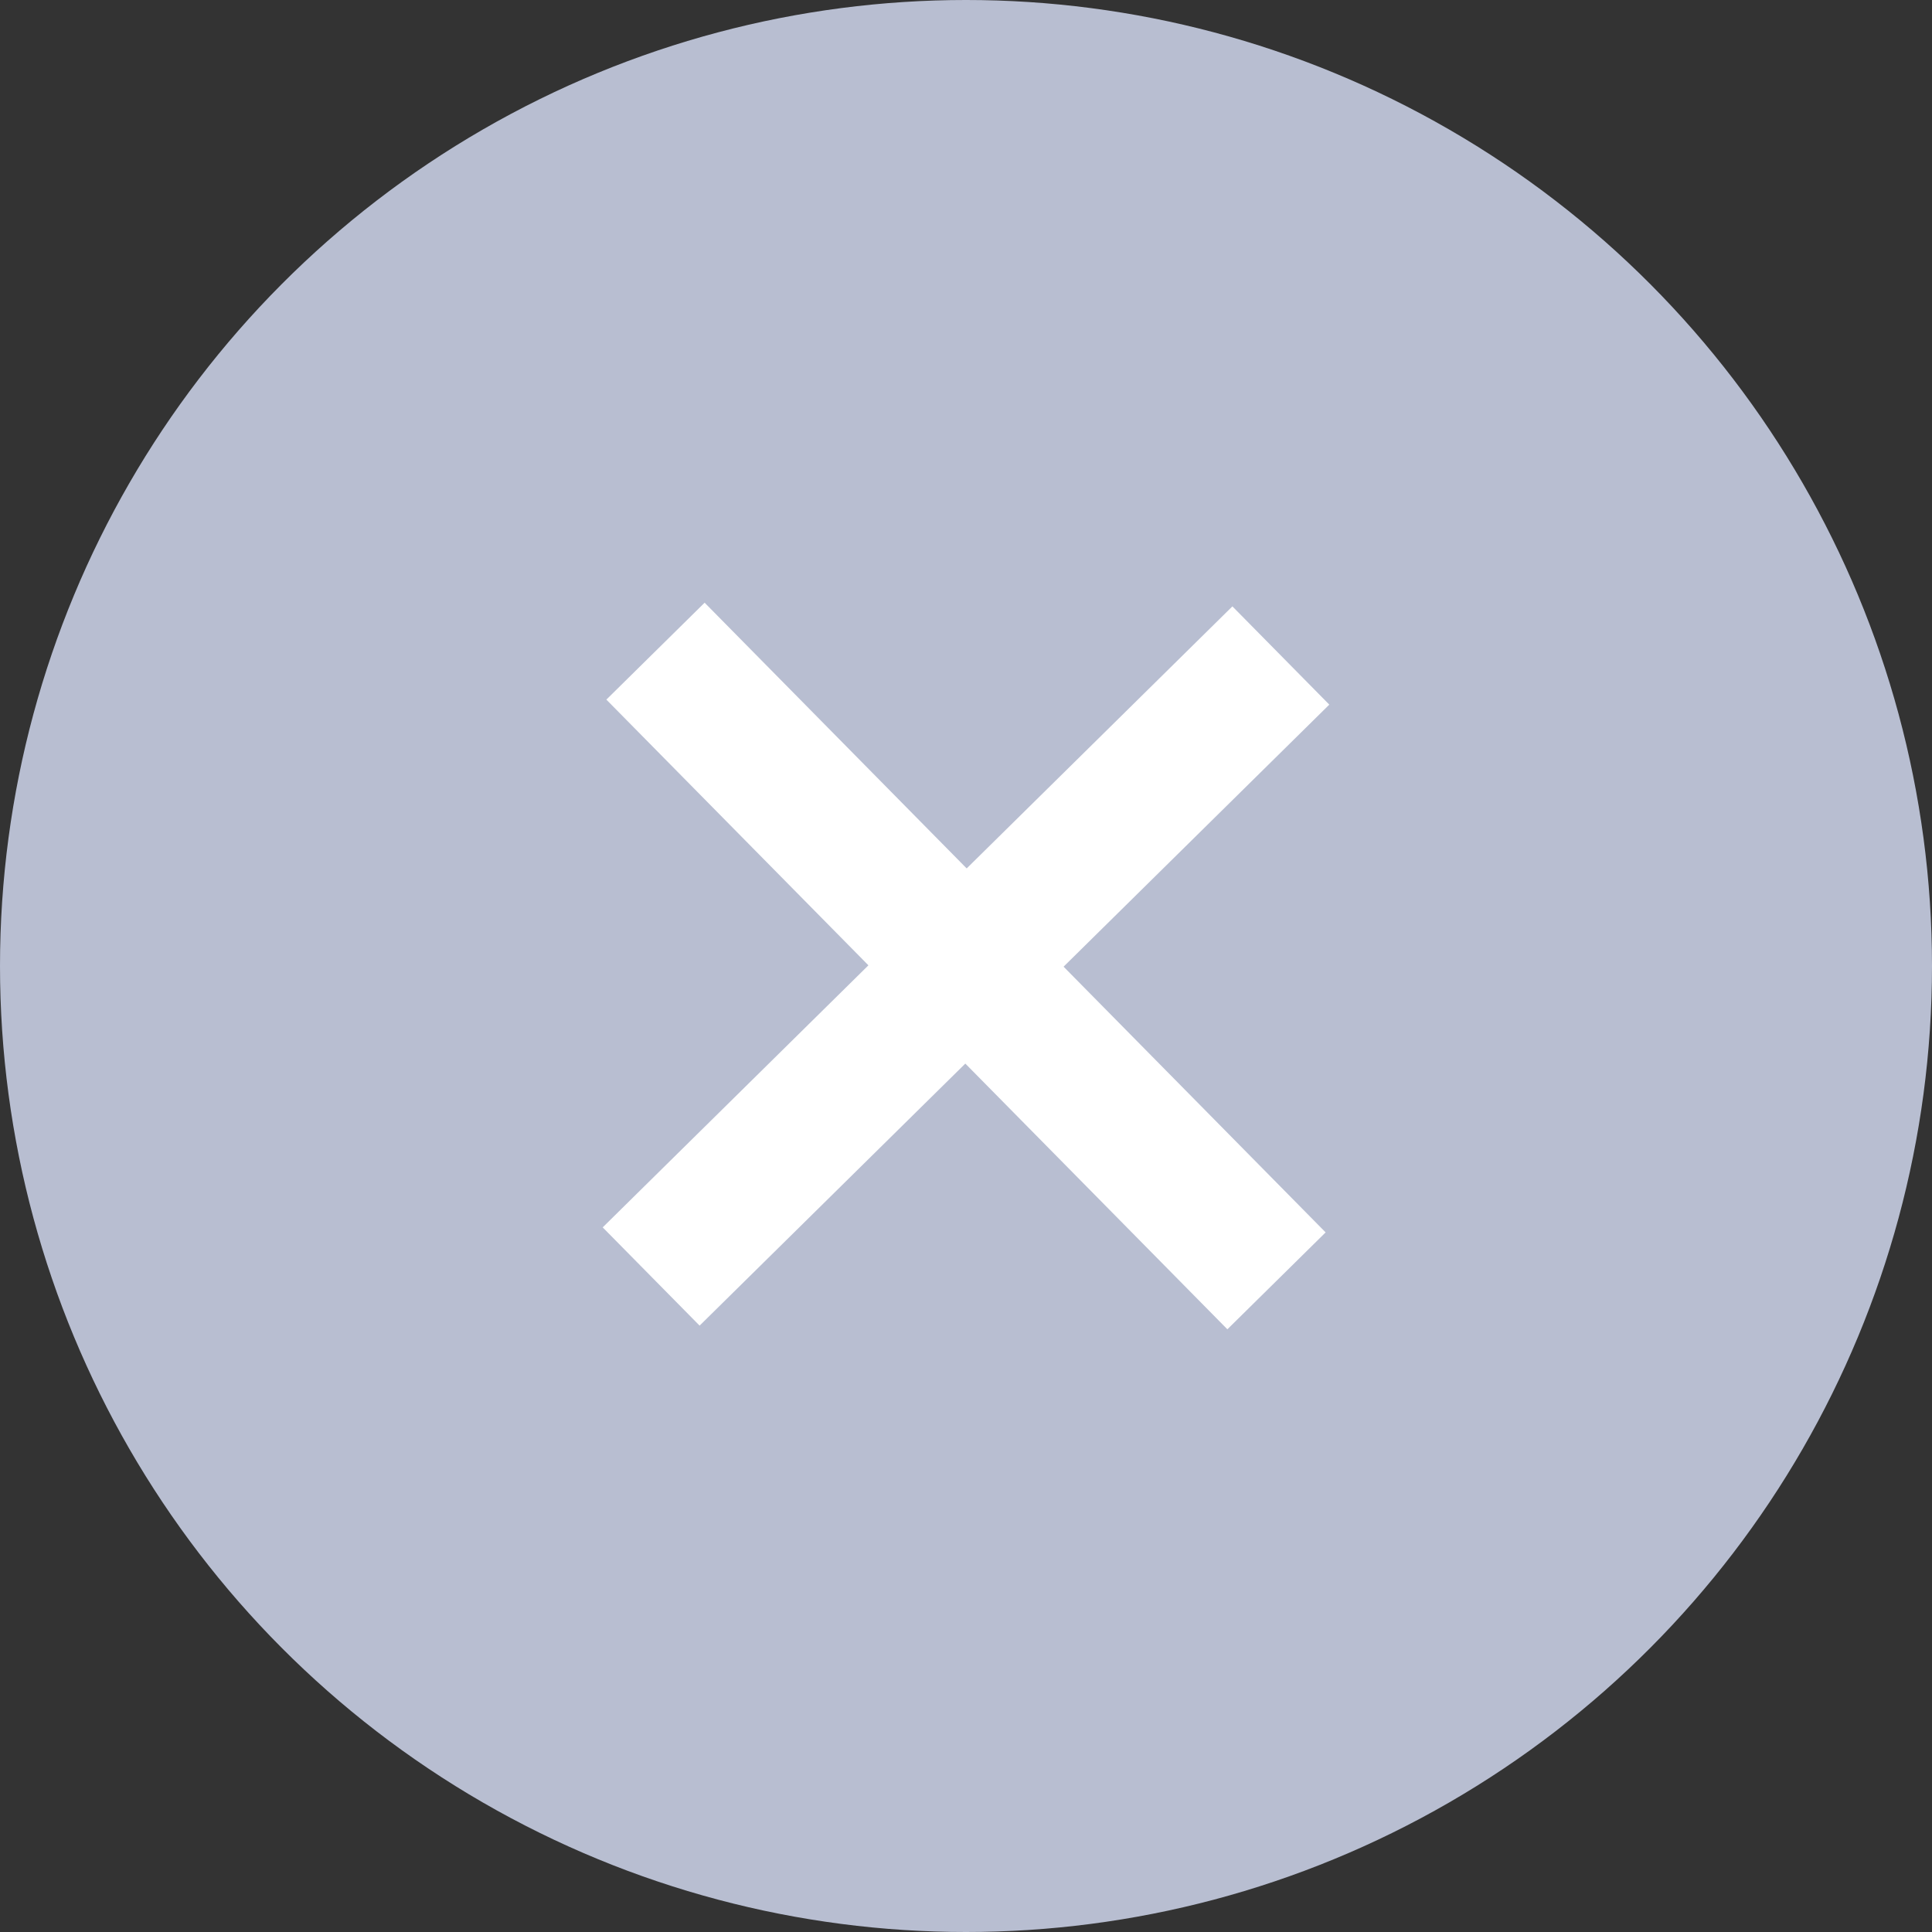 <svg xmlns="http://www.w3.org/2000/svg" width="28" height="28" viewBox="0 0 28 28" fill="none"><rect x="0" y="0" width="28" height="28" fill="#333333" stroke="none"/><circle cx="14" cy="14" r="14" fill="#B8BED1"></circle><path d="M9.437 18.5L18.563 9.5" stroke="white" stroke-width="2"></path><path d="M9.5 9.437L18.5 18.563" stroke="white" stroke-width="2"></path></svg>